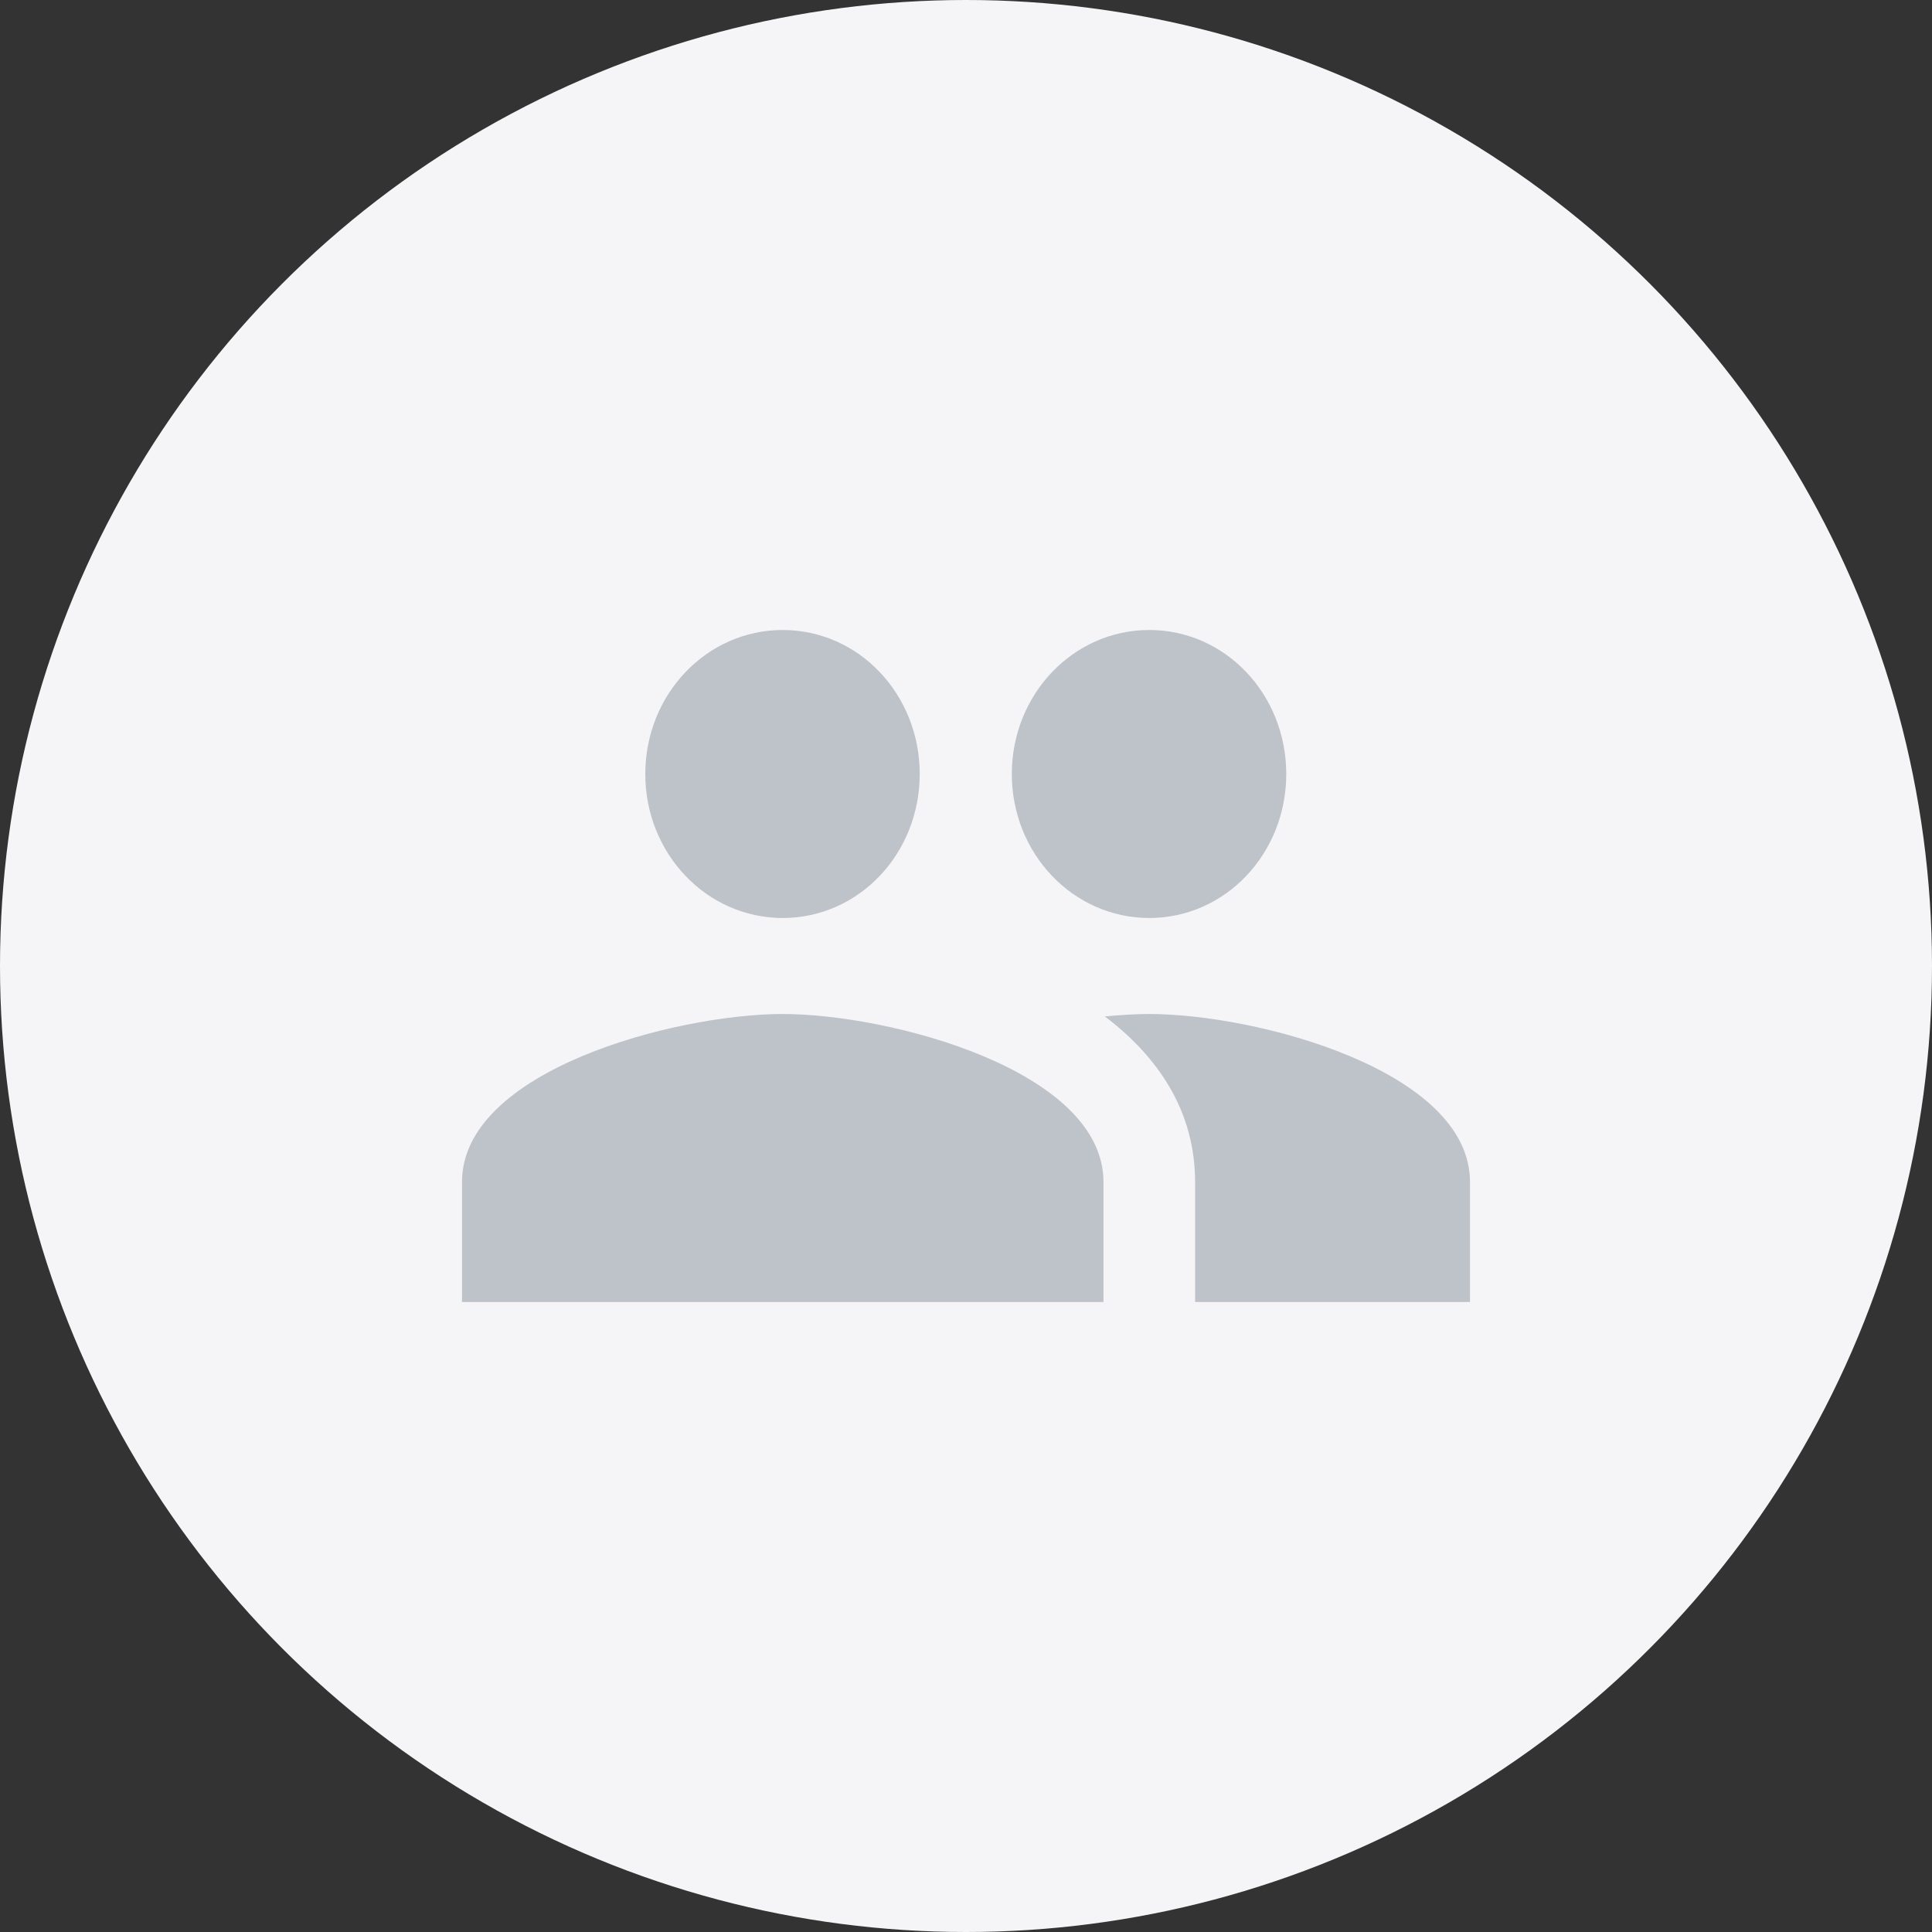 <svg width="46" height="46" fill="none" xmlns="http://www.w3.org/2000/svg"><rect width="100%" height="100%" fill="#333333" stroke="none"/><circle cx="23" cy="23" r="23" fill="#F5F5F7"/><path d="M27.364 21.857c1.81 0 3.261-1.531 3.261-3.428 0-1.898-1.45-3.429-3.261-3.429-1.811 0-3.273 1.531-3.273 3.429 0 1.897 1.462 3.428 3.273 3.428Zm-8.728 0c1.811 0 3.262-1.531 3.262-3.428 0-1.898-1.45-3.429-3.262-3.429-1.81 0-3.272 1.531-3.272 3.429 0 1.897 1.462 3.428 3.272 3.428Zm0 2.286c-2.541 0-7.636 1.337-7.636 4V31h15.273v-2.857c0-2.663-5.095-4-7.637-4Zm8.728 0c-.317 0-.677.023-1.059.057 1.266.96 2.15 2.251 2.15 3.943V31H35v-2.857c0-2.663-5.095-4-7.636-4Z" fill="#BEC2C9"/></svg>
